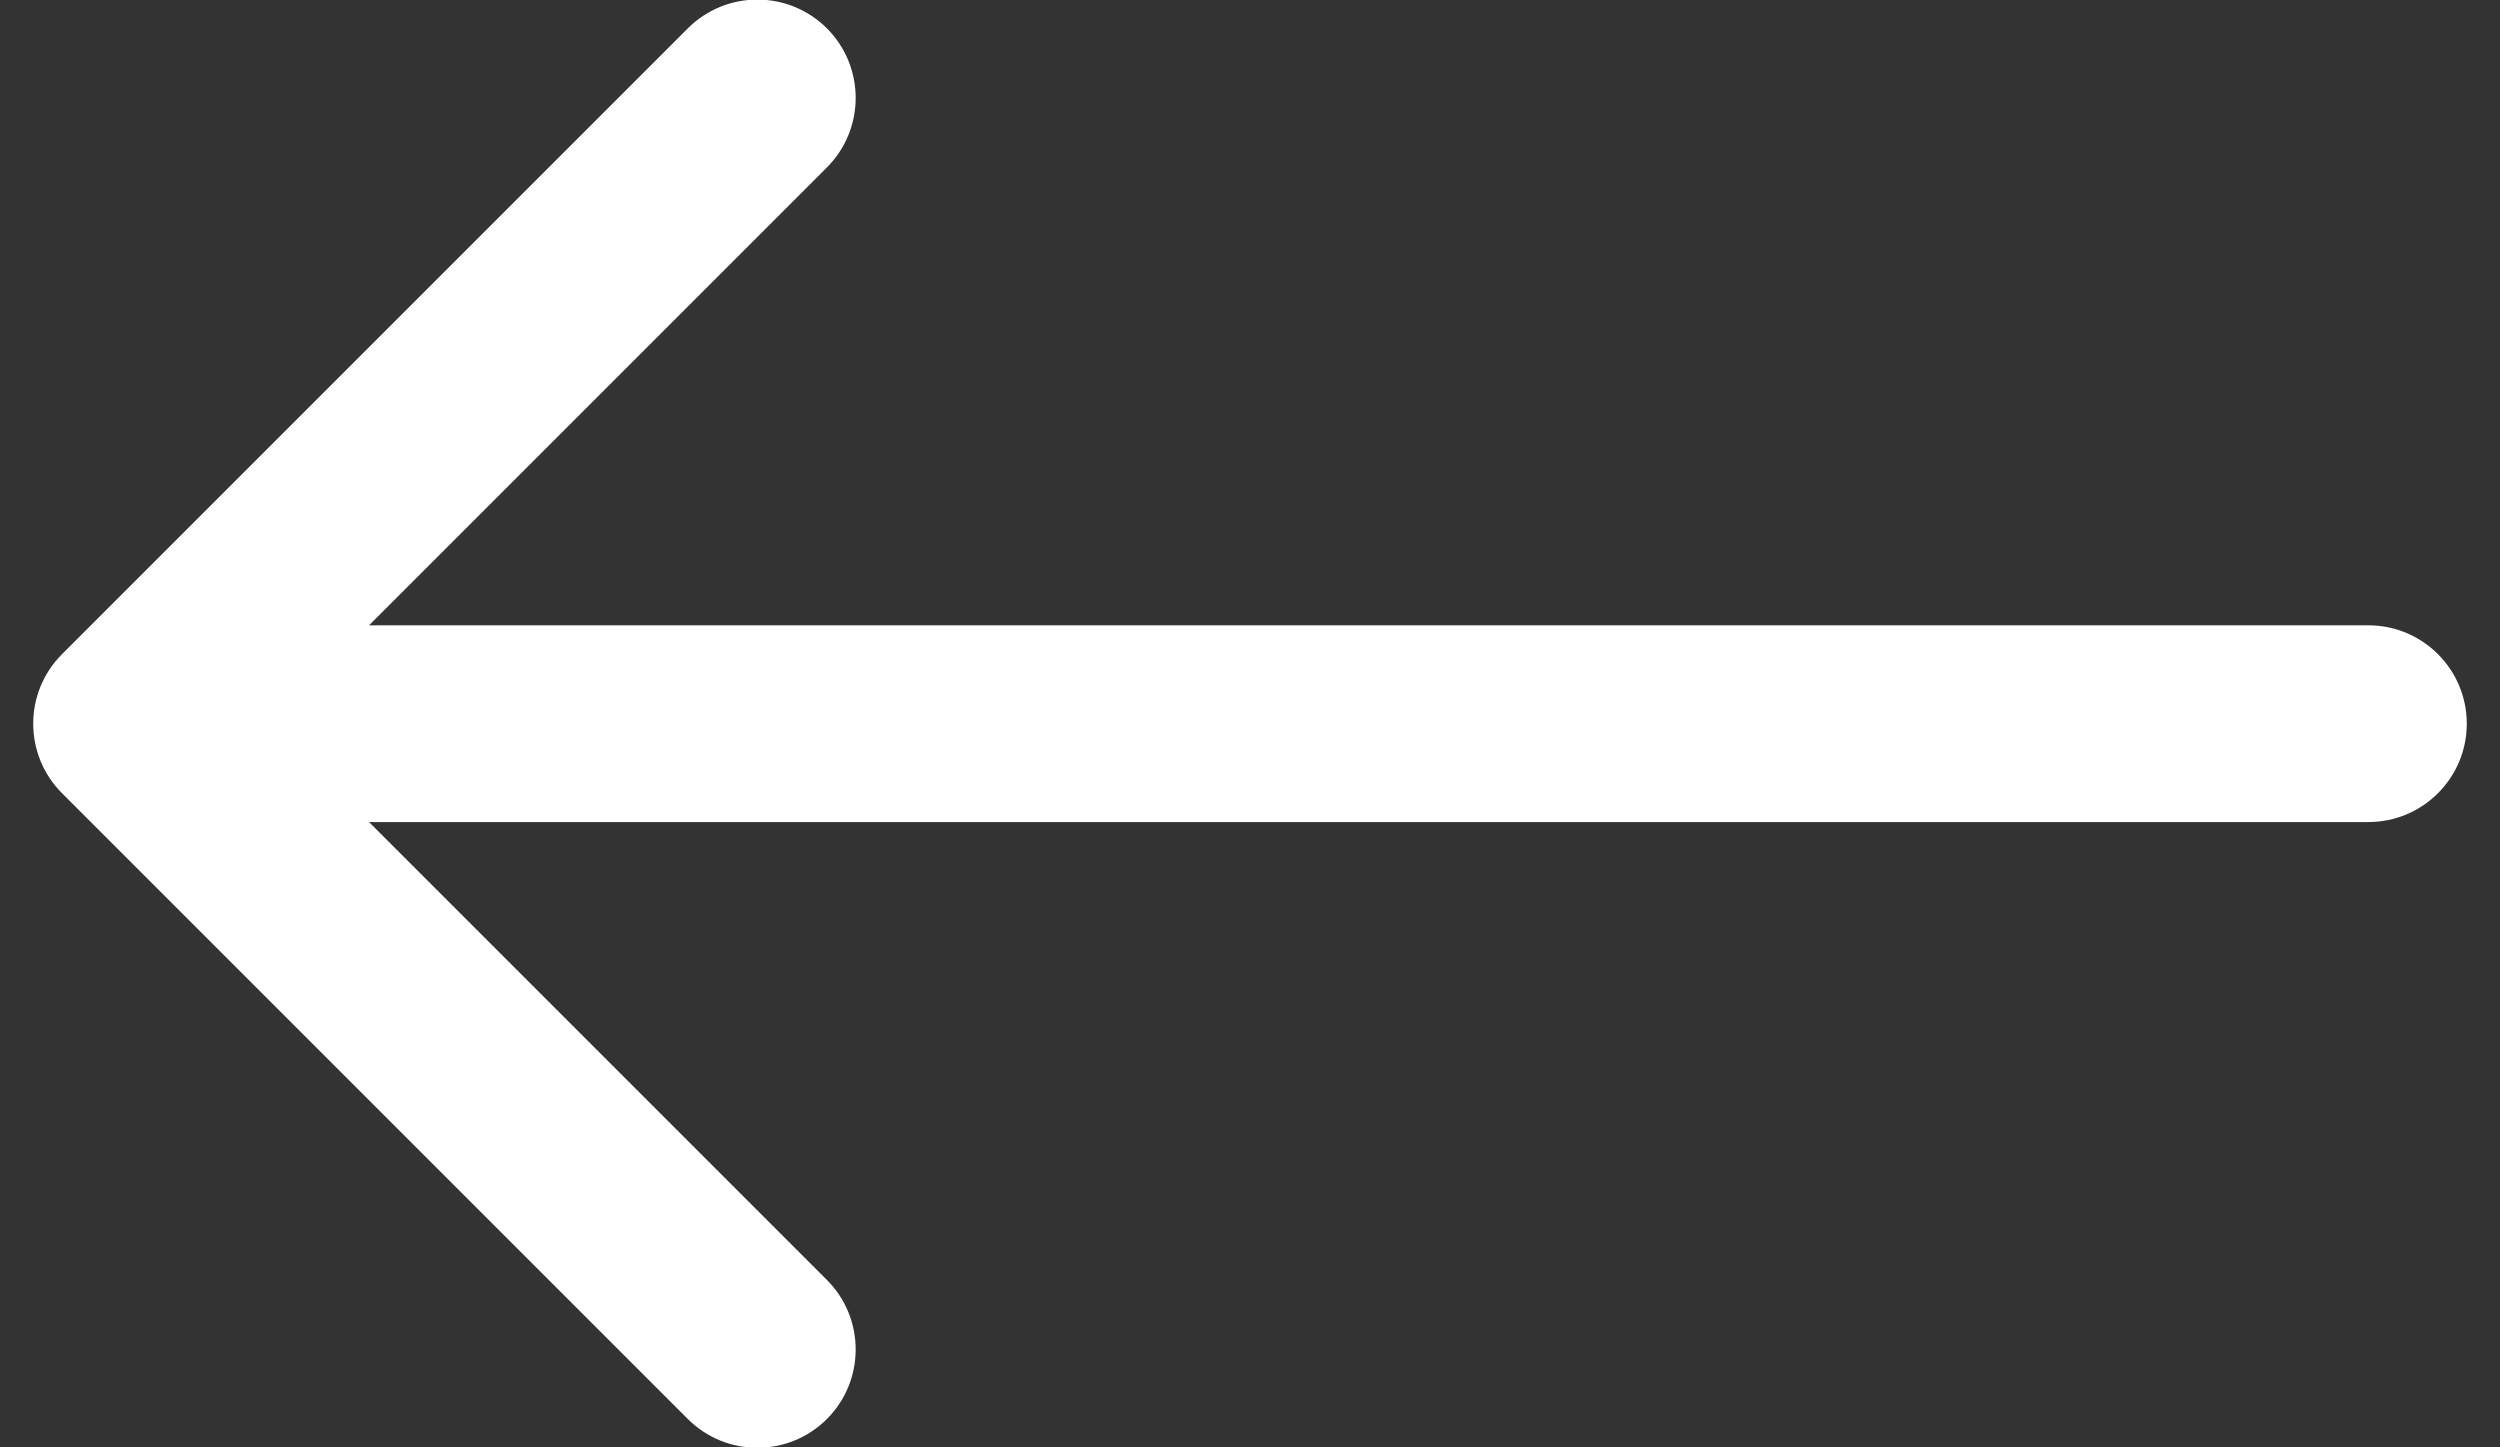 <svg width="38" height="22" viewBox="0 0 38 22" fill="none" xmlns="http://www.w3.org/2000/svg">
	<rect x="0" y="0" width="38" height="22" fill="#333333" stroke="none"/>
	<path
		d="M36 12.495C36.825 12.495 37.495 11.825 37.495 11C37.495 10.175 36.825 9.505 36 9.505L36 12.495ZM0.943 9.943C0.359 10.527 0.359 11.473 0.943 12.057L10.455 21.569C11.039 22.152 11.985 22.152 12.569 21.569C13.152 20.985 13.152 20.039 12.569 19.455L4.114 11L12.569 2.545C13.152 1.961 13.152 1.015 12.569 0.431C11.985 -0.152 11.039 -0.152 10.455 0.431L0.943 9.943ZM36 11L36 9.505L2 9.505L2 11L2 12.495L36 12.495L36 11Z"
		fill="white" />
	<defs>
		<linearGradient id="linear" x1="34.668" y1="11.5" x2="-19.857" y2="11.5" gradientUnits="userSpaceOnUse">
			<stop stop-color="#0476E1" />
			<stop offset="1" stop-color="#00D9FF" />
		</linearGradient>
	</defs>
</svg>